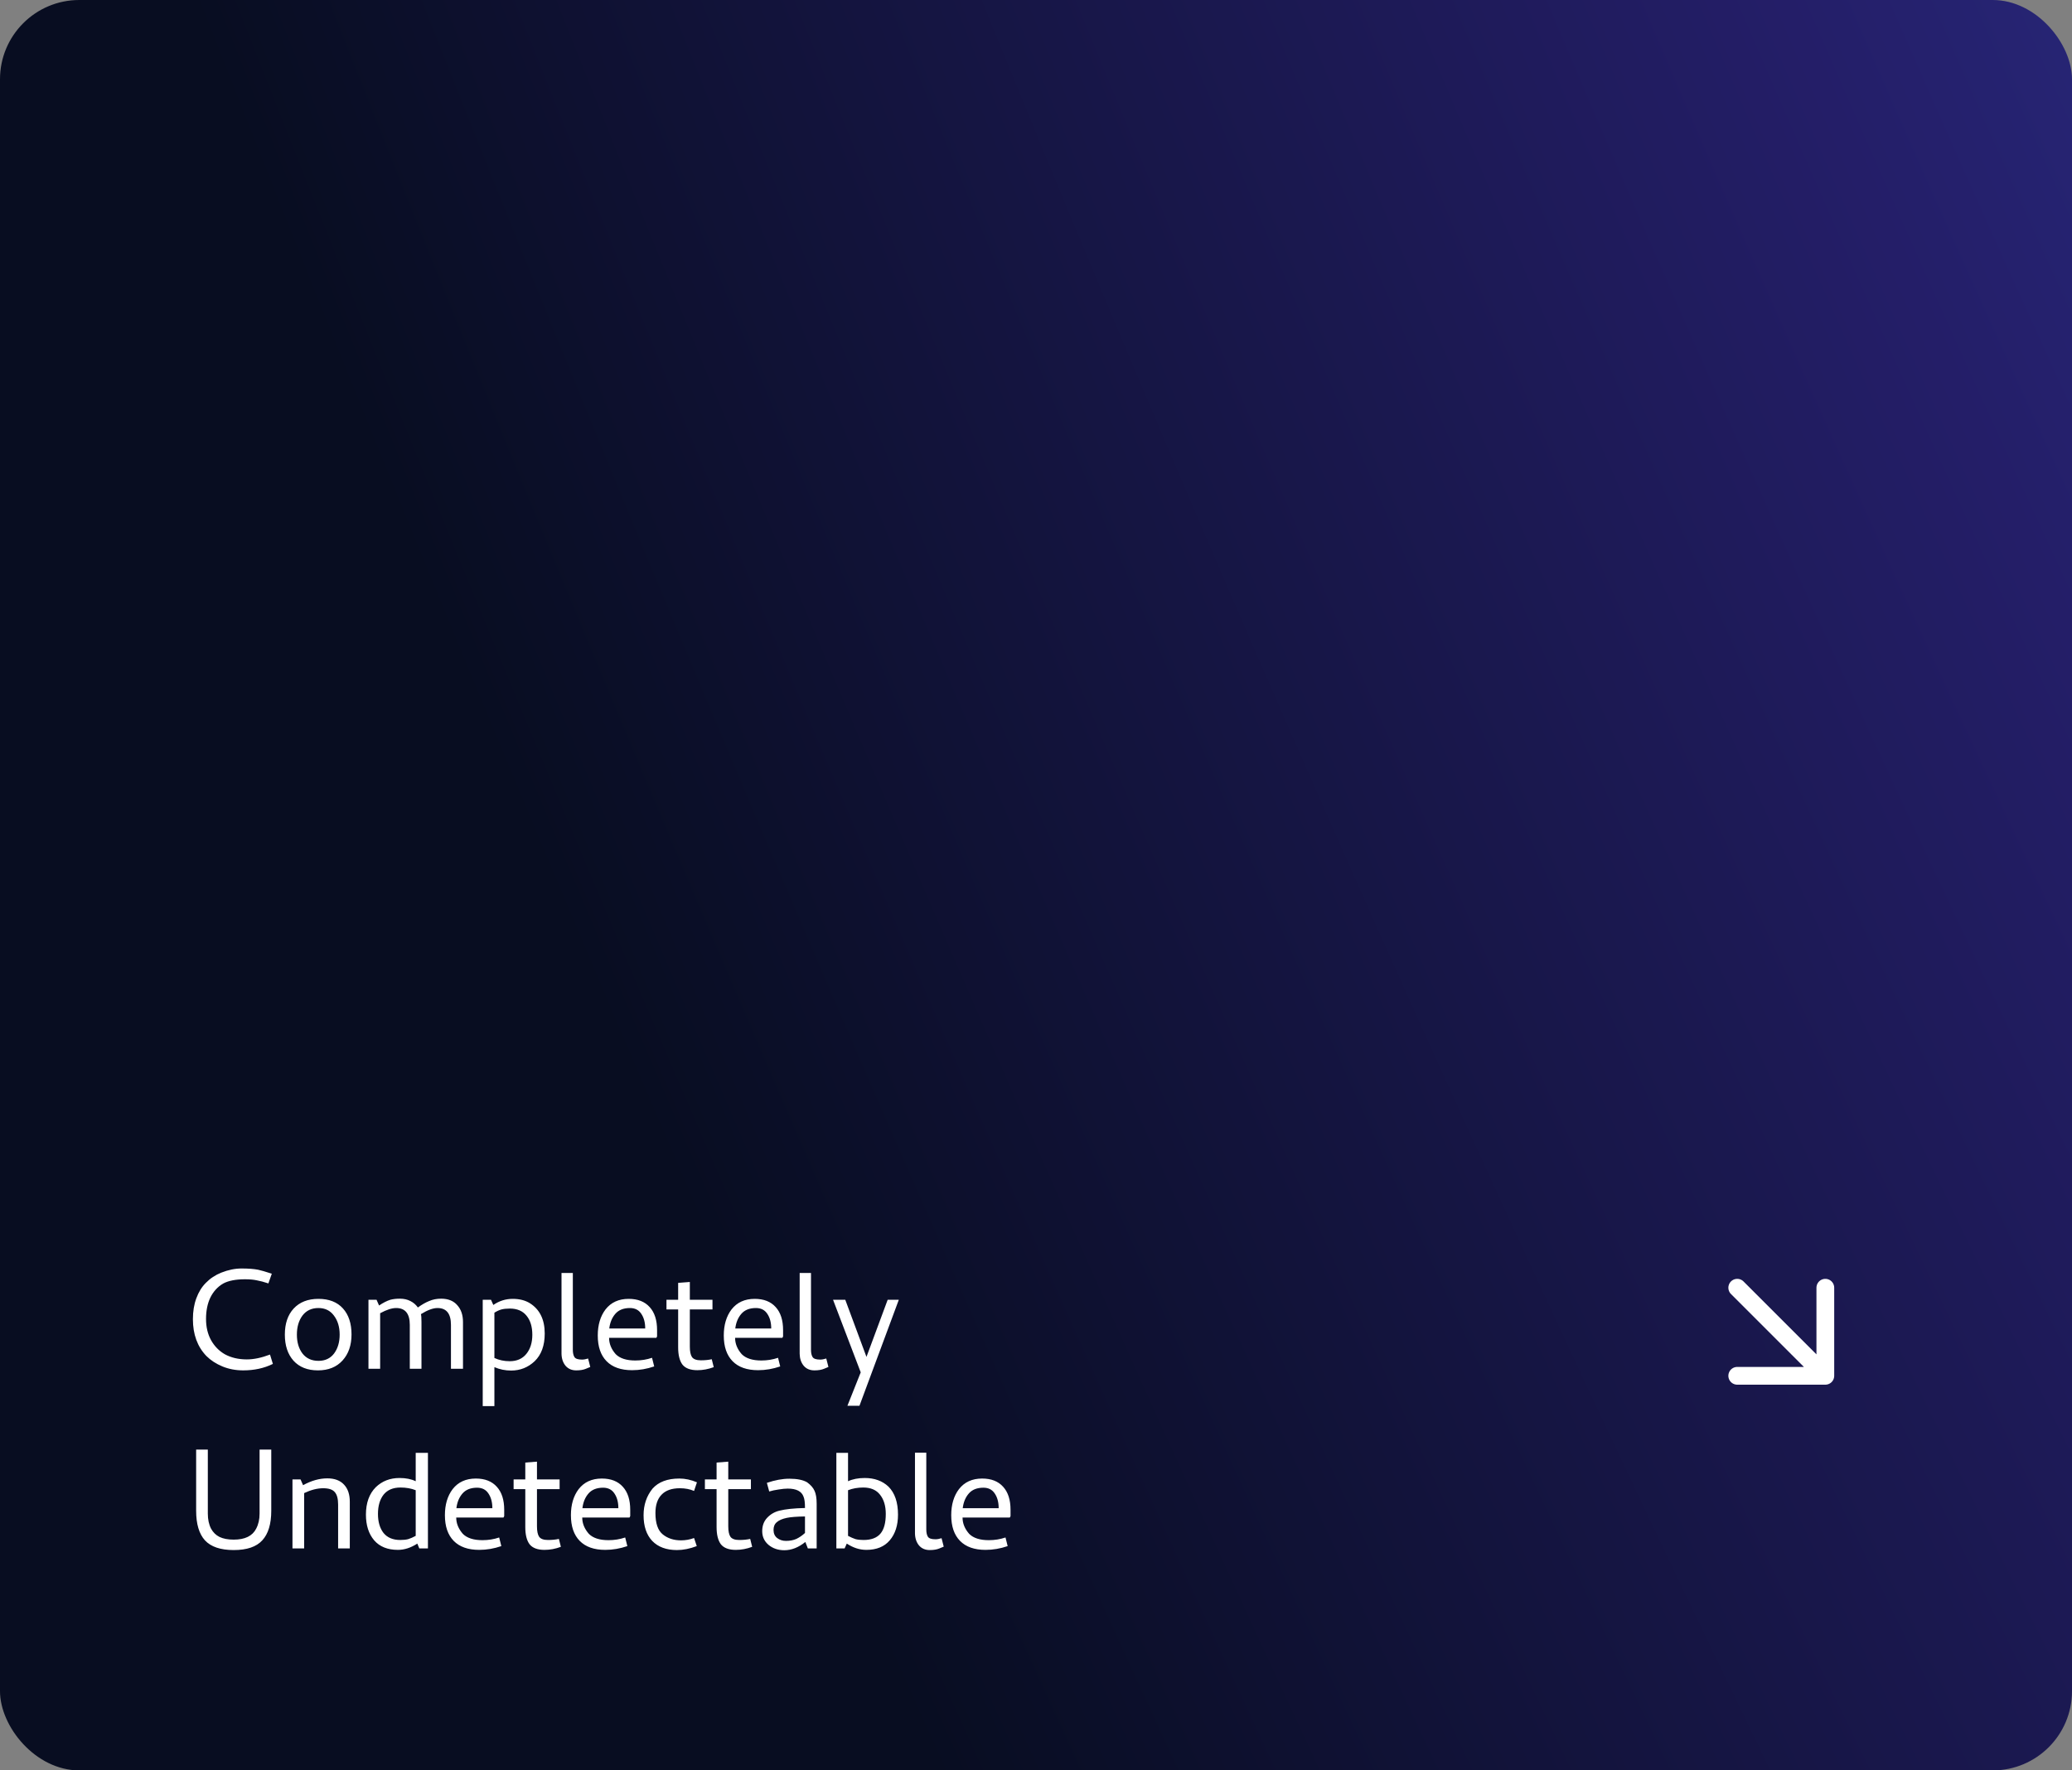 <svg width="392" height="335" viewBox="0 0 392 335" fill="none" xmlns="http://www.w3.org/2000/svg">
<rect x="0" y="0" width="392" height="335" fill="#808080" stroke="none"/>
<rect width="392" height="335" rx="15" fill="url(#paint0_radial_1_2392)"/>
<path d="M48.838 240.266C49.382 240.379 50.243 240.629 51.422 241.014L50.776 242.85C49.96 242.578 49.235 242.385 48.6 242.272C47.988 242.136 47.24 242.068 46.356 242.068C44.588 242.068 43.205 242.34 42.208 242.884C41.165 243.496 40.361 244.38 39.794 245.536C39.25 246.669 38.978 248.018 38.978 249.582C38.978 251.101 39.295 252.438 39.93 253.594C40.565 254.727 41.426 255.611 42.514 256.246C43.715 256.903 45.109 257.232 46.696 257.232C48.011 257.232 49.473 256.926 51.082 256.314L51.626 258.082C49.971 258.898 48.101 259.306 46.016 259.306C44.588 259.306 43.273 259.057 42.072 258.558C40.871 258.059 39.862 257.402 39.046 256.586C37.346 254.818 36.496 252.495 36.496 249.616C36.496 248.143 36.711 246.828 37.142 245.672C37.573 244.493 38.173 243.519 38.944 242.748C39.76 241.909 40.735 241.263 41.868 240.81C43.183 240.289 44.463 240.028 45.71 240.028C46.979 240.028 48.022 240.107 48.838 240.266ZM60.146 259.306C58.174 259.306 56.632 258.694 55.522 257.47C54.434 256.246 53.89 254.603 53.89 252.54C53.89 250.455 54.445 248.811 55.556 247.61C56.689 246.386 58.253 245.774 60.248 245.774C62.242 245.774 63.784 246.375 64.872 247.576C65.96 248.777 66.504 250.421 66.504 252.506C66.504 254.546 65.937 256.189 64.804 257.436C63.67 258.683 62.118 259.306 60.146 259.306ZM60.248 247.508C58.956 247.508 57.947 247.984 57.222 248.936C56.519 249.888 56.168 251.089 56.168 252.54C56.168 253.991 56.519 255.181 57.222 256.11C57.947 257.039 58.956 257.504 60.248 257.504C61.517 257.504 62.503 257.039 63.206 256.11C63.908 255.158 64.26 253.968 64.26 252.54C64.26 251.089 63.897 249.888 63.172 248.936C62.469 247.984 61.494 247.508 60.248 247.508ZM85.315 250.704C85.315 248.573 84.465 247.508 82.765 247.508C81.926 247.508 80.883 247.893 79.637 248.664C79.705 248.913 79.739 249.412 79.739 250.16V259H77.529V250.704C77.529 248.573 76.667 247.508 74.945 247.508C74.129 247.508 73.12 247.837 71.919 248.494V259H69.709V245.944H71.239L71.715 247.032C72.485 246.511 73.199 246.148 73.857 245.944C74.378 245.808 74.979 245.74 75.659 245.74C76.407 245.74 77.064 245.887 77.631 246.182C78.22 246.477 78.696 246.885 79.059 247.406C79.807 246.862 80.521 246.454 81.201 246.182C81.881 245.887 82.629 245.74 83.445 245.74C84.782 245.74 85.802 246.148 86.505 246.964C87.23 247.757 87.593 248.823 87.593 250.16V259H85.315V250.704ZM91.326 266.072V245.944H92.889L93.332 246.93C94.442 246.159 95.666 245.774 97.004 245.774C98.273 245.774 99.35 246.046 100.234 246.59C102.115 247.769 103.056 249.684 103.056 252.336C103.056 254.603 102.421 256.348 101.152 257.572C99.905 258.751 98.42 259.34 96.698 259.34C95.587 259.34 94.533 259.125 93.535 258.694V266.072H91.326ZM96.46 247.61C95.825 247.61 95.292 247.667 94.862 247.78C94.454 247.893 94.011 248.097 93.535 248.392V256.96C94.419 257.368 95.383 257.572 96.425 257.572C97.785 257.572 98.84 257.107 99.588 256.178C100.336 255.249 100.71 254.047 100.71 252.574C100.71 251.055 100.347 249.854 99.621 248.97C98.896 248.063 97.842 247.61 96.46 247.61ZM110.108 257.266C110.448 257.266 110.833 257.198 111.264 257.062L111.672 258.66C111.604 258.683 111.332 258.796 110.856 259C110.38 259.204 109.768 259.306 109.02 259.306C108.181 259.306 107.513 259.023 107.014 258.456C106.515 257.867 106.255 257.107 106.232 256.178V240.878H108.374V255.396C108.374 256.008 108.476 256.473 108.68 256.79C108.884 257.107 109.36 257.266 110.108 257.266ZM118.939 245.774C120.661 245.774 121.987 246.295 122.917 247.338C123.846 248.358 124.311 249.809 124.311 251.69V252.88L124.175 253.152H115.233C115.233 254.263 115.652 255.294 116.491 256.246C117.284 257.039 118.519 257.436 120.197 257.436C121.307 257.436 122.361 257.266 123.359 256.926L123.767 258.558C122.384 259.034 120.99 259.272 119.585 259.272C117.477 259.272 115.867 258.705 114.757 257.572C113.646 256.439 113.091 254.818 113.091 252.71C113.091 250.715 113.578 249.072 114.553 247.78C115.595 246.443 117.057 245.774 118.939 245.774ZM122.067 251.384C122.067 250.251 121.817 249.321 121.319 248.596C120.843 247.871 120.129 247.508 119.177 247.508C117.975 247.508 117.057 247.871 116.423 248.596C115.788 249.321 115.403 250.251 115.267 251.384H122.067ZM131.937 259.272C130.622 259.272 129.682 258.921 129.115 258.218C128.571 257.493 128.299 256.405 128.299 254.954V247.78H126.089V245.944H128.299V242.748L130.509 242.578V245.944H134.793V247.78H130.509V254.818C130.509 255.725 130.645 256.382 130.917 256.79C131.212 257.198 131.767 257.402 132.583 257.402C133.354 257.402 134.045 257.334 134.657 257.198L135.031 258.694C134.011 259.079 132.98 259.272 131.937 259.272ZM142.779 245.774C144.501 245.774 145.827 246.295 146.757 247.338C147.686 248.358 148.151 249.809 148.151 251.69V252.88L148.015 253.152H139.073C139.073 254.263 139.492 255.294 140.331 256.246C141.124 257.039 142.359 257.436 144.037 257.436C145.147 257.436 146.201 257.266 147.199 256.926L147.607 258.558C146.224 259.034 144.83 259.272 143.425 259.272C141.317 259.272 139.707 258.705 138.597 257.572C137.486 256.439 136.931 254.818 136.931 252.71C136.931 250.715 137.418 249.072 138.393 247.78C139.435 246.443 140.897 245.774 142.779 245.774ZM145.907 251.384C145.907 250.251 145.657 249.321 145.159 248.596C144.683 247.871 143.969 247.508 143.017 247.508C141.815 247.508 140.897 247.871 140.263 248.596C139.628 249.321 139.243 250.251 139.107 251.384H145.907ZM155.165 257.266C155.505 257.266 155.89 257.198 156.321 257.062L156.729 258.66C156.661 258.683 156.389 258.796 155.913 259C155.437 259.204 154.825 259.306 154.077 259.306C153.238 259.306 152.569 259.023 152.071 258.456C151.572 257.867 151.311 257.107 151.289 256.178V240.878H153.431V255.396C153.431 256.008 153.533 256.473 153.737 256.79C153.941 257.107 154.417 257.266 155.165 257.266ZM170.047 245.944L162.601 266.004H160.323L162.839 259.68L157.603 245.944H159.915L163.927 256.756L167.939 245.944H170.047ZM44.214 293.306C41.721 293.306 39.907 292.694 38.774 291.47C37.663 290.246 37.108 288.376 37.108 285.86V274.3H39.318V286.404C39.318 287.515 39.522 288.467 39.93 289.26C40.315 289.963 40.848 290.484 41.528 290.824C42.231 291.164 43.126 291.334 44.214 291.334C46.345 291.334 47.761 290.643 48.464 289.26C48.895 288.444 49.11 287.492 49.11 286.404V274.3H51.32V285.86C51.32 288.376 50.753 290.246 49.62 291.47C48.509 292.694 46.707 293.306 44.214 293.306ZM63.968 284.704C63.968 283.593 63.752 282.8 63.322 282.324C62.914 281.848 62.188 281.61 61.146 281.61C60.035 281.61 58.834 281.916 57.542 282.528V293H55.332V279.944H56.862L57.338 281.032C58.902 280.171 60.432 279.74 61.928 279.74C63.31 279.74 64.364 280.137 65.09 280.93C65.815 281.701 66.178 282.777 66.178 284.16V293H63.968V284.704ZM75.281 293.272C73.332 293.272 71.836 292.671 70.793 291.47C69.751 290.246 69.23 288.625 69.23 286.608C69.23 284.387 69.853 282.653 71.1 281.406C72.301 280.25 73.797 279.672 75.588 279.672C76.789 279.672 77.809 279.876 78.647 280.284V274.912H80.96V293H79.328L78.954 292.082C77.73 292.875 76.505 293.272 75.281 293.272ZM75.724 291.402C76.335 291.402 76.846 291.345 77.254 291.232C77.684 291.096 78.149 290.892 78.647 290.62V281.984C77.809 281.644 76.846 281.474 75.757 281.474C74.352 281.474 73.287 281.927 72.561 282.834C71.859 283.741 71.507 284.953 71.507 286.472C71.507 287.968 71.859 289.169 72.561 290.076C73.287 290.96 74.341 291.402 75.724 291.402ZM90.019 279.774C91.742 279.774 93.068 280.295 93.997 281.338C94.926 282.358 95.391 283.809 95.391 285.69V286.88L95.255 287.152H86.313C86.313 288.263 86.732 289.294 87.571 290.246C88.364 291.039 89.6 291.436 91.277 291.436C92.388 291.436 93.442 291.266 94.439 290.926L94.847 292.558C93.464 293.034 92.07 293.272 90.665 293.272C88.557 293.272 86.948 292.705 85.837 291.572C84.726 290.439 84.171 288.818 84.171 286.71C84.171 284.715 84.658 283.072 85.633 281.78C86.676 280.443 88.138 279.774 90.019 279.774ZM93.147 285.384C93.147 284.251 92.898 283.321 92.399 282.596C91.923 281.871 91.209 281.508 90.257 281.508C89.056 281.508 88.138 281.871 87.503 282.596C86.868 283.321 86.483 284.251 86.347 285.384H93.147ZM103.017 293.272C101.702 293.272 100.762 292.921 100.195 292.218C99.651 291.493 99.379 290.405 99.379 288.954V281.78H97.169V279.944H99.379V276.748L101.589 276.578V279.944H105.873V281.78H101.589V288.818C101.589 289.725 101.725 290.382 101.997 290.79C102.292 291.198 102.847 291.402 103.663 291.402C104.434 291.402 105.125 291.334 105.737 291.198L106.111 292.694C105.091 293.079 104.06 293.272 103.017 293.272ZM113.859 279.774C115.581 279.774 116.907 280.295 117.837 281.338C118.766 282.358 119.231 283.809 119.231 285.69V286.88L119.095 287.152H110.153C110.153 288.263 110.572 289.294 111.411 290.246C112.204 291.039 113.439 291.436 115.117 291.436C116.227 291.436 117.281 291.266 118.279 290.926L118.687 292.558C117.304 293.034 115.91 293.272 114.505 293.272C112.397 293.272 110.787 292.705 109.677 291.572C108.566 290.439 108.011 288.818 108.011 286.71C108.011 284.715 108.498 283.072 109.473 281.78C110.515 280.443 111.977 279.774 113.859 279.774ZM116.987 285.384C116.987 284.251 116.737 283.321 116.239 282.596C115.763 281.871 115.049 281.508 114.097 281.508C112.895 281.508 111.977 281.871 111.343 282.596C110.708 283.321 110.323 284.251 110.187 285.384H116.987ZM128.081 293.306C126.064 293.306 124.5 292.728 123.389 291.572C122.301 290.416 121.757 288.795 121.757 286.71C121.757 284.761 122.324 283.083 123.457 281.678C124.59 280.409 126.279 279.774 128.523 279.774C129.634 279.774 130.744 280.012 131.855 280.488L131.311 282.12C130.518 281.78 129.622 281.61 128.625 281.61C127.084 281.61 125.928 282.018 125.157 282.834C124.386 283.627 124.001 284.783 124.001 286.302C124.001 288.251 124.466 289.6 125.395 290.348C126.324 291.096 127.469 291.47 128.829 291.47C129.69 291.47 130.518 291.323 131.311 291.028L131.821 292.558C130.506 293.057 129.26 293.306 128.081 293.306ZM139.208 293.272C137.894 293.272 136.953 292.921 136.386 292.218C135.842 291.493 135.57 290.405 135.57 288.954V281.78H133.36V279.944H135.57V276.748L137.78 276.578V279.944H142.064V281.78H137.78V288.818C137.78 289.725 137.916 290.382 138.188 290.79C138.483 291.198 139.038 291.402 139.854 291.402C140.625 291.402 141.316 291.334 141.928 291.198L142.302 292.694C141.282 293.079 140.251 293.272 139.208 293.272ZM149.03 281.678C148.554 281.678 147.976 281.735 147.296 281.848C146.639 281.939 146.049 282.063 145.528 282.222L145.086 280.59C146.605 280.069 148.021 279.808 149.336 279.808C150.809 279.808 151.931 280.035 152.702 280.488C153.382 280.987 153.847 281.519 154.096 282.086C154.368 282.653 154.504 283.48 154.504 284.568V293H152.838L152.362 291.776C151.07 292.819 149.744 293.34 148.384 293.34C147.205 293.34 146.208 293 145.392 292.32C144.599 291.64 144.202 290.779 144.202 289.736C144.202 288.716 144.508 287.877 145.12 287.22C145.755 286.54 146.525 286.087 147.432 285.86C148.588 285.565 150.209 285.395 152.294 285.35V285.248C152.294 284.319 152.203 283.639 152.022 283.208C151.659 282.188 150.662 281.678 149.03 281.678ZM148.69 291.572C149.438 291.572 150.095 291.447 150.662 291.198C151.229 290.926 151.773 290.552 152.294 290.076V286.948C150.73 286.971 149.574 287.061 148.826 287.22C147.987 287.401 147.364 287.673 146.956 288.036C146.548 288.376 146.344 288.863 146.344 289.498C146.344 290.155 146.571 290.665 147.024 291.028C147.5 291.391 148.055 291.572 148.69 291.572ZM159.794 293H158.23V274.912H160.44V280.284C161.324 279.876 162.378 279.672 163.602 279.672C165.438 279.672 166.934 280.216 168.09 281.304C169.291 282.505 169.892 284.273 169.892 286.608C169.892 288.625 169.37 290.246 168.328 291.47C167.308 292.671 165.834 293.272 163.908 293.272C162.638 293.272 161.403 292.875 160.202 292.082L159.794 293ZM163.364 291.402C164.814 291.402 165.88 291.005 166.56 290.212C167.24 289.419 167.58 288.172 167.58 286.472C167.58 284.953 167.217 283.741 166.492 282.834C165.789 281.927 164.735 281.474 163.33 281.474C162.264 281.474 161.301 281.644 160.44 281.984V290.62C160.961 290.892 161.426 291.096 161.834 291.232C162.264 291.345 162.774 291.402 163.364 291.402ZM176.979 291.266C177.319 291.266 177.705 291.198 178.135 291.062L178.543 292.66C178.475 292.683 178.203 292.796 177.727 293C177.251 293.204 176.639 293.306 175.891 293.306C175.053 293.306 174.384 293.023 173.885 292.456C173.387 291.867 173.126 291.107 173.103 290.178V274.878H175.245V289.396C175.245 290.008 175.347 290.473 175.551 290.79C175.755 291.107 176.231 291.266 176.979 291.266ZM185.81 279.774C187.533 279.774 188.859 280.295 189.788 281.338C190.717 282.358 191.182 283.809 191.182 285.69V286.88L191.046 287.152H182.104C182.104 288.263 182.523 289.294 183.362 290.246C184.155 291.039 185.391 291.436 187.068 291.436C188.179 291.436 189.233 291.266 190.23 290.926L190.638 292.558C189.255 293.034 187.861 293.272 186.456 293.272C184.348 293.272 182.739 292.705 181.628 291.572C180.517 290.439 179.962 288.818 179.962 286.71C179.962 284.715 180.449 283.072 181.424 281.78C182.467 280.443 183.929 279.774 185.81 279.774ZM188.938 285.384C188.938 284.251 188.689 283.321 188.19 282.596C187.714 281.871 187 281.508 186.048 281.508C184.847 281.508 183.929 281.871 183.294 282.596C182.659 283.321 182.274 284.251 182.138 285.384H188.938Z" fill="white"/>
<path d="M328.667 243.667L345.333 260.333M345.333 260.333V243.667M345.333 260.333H328.667" stroke="white" stroke-width="3.36" stroke-linecap="round" stroke-linejoin="round"/>
<defs>
<radialGradient id="paint0_radial_1_2392" cx="0" cy="0" r="1" gradientTransform="matrix(-554.447 825.654 -965.871 -1970.02 734.834 -490.522)" gradientUnits="userSpaceOnUse">
<stop stop-color="#3D6BF4"/>
<stop offset="0.666" stop-color="#241E68"/>
<stop offset="1" stop-color="#080D21"/>
</radialGradient>
</defs>
</svg>
